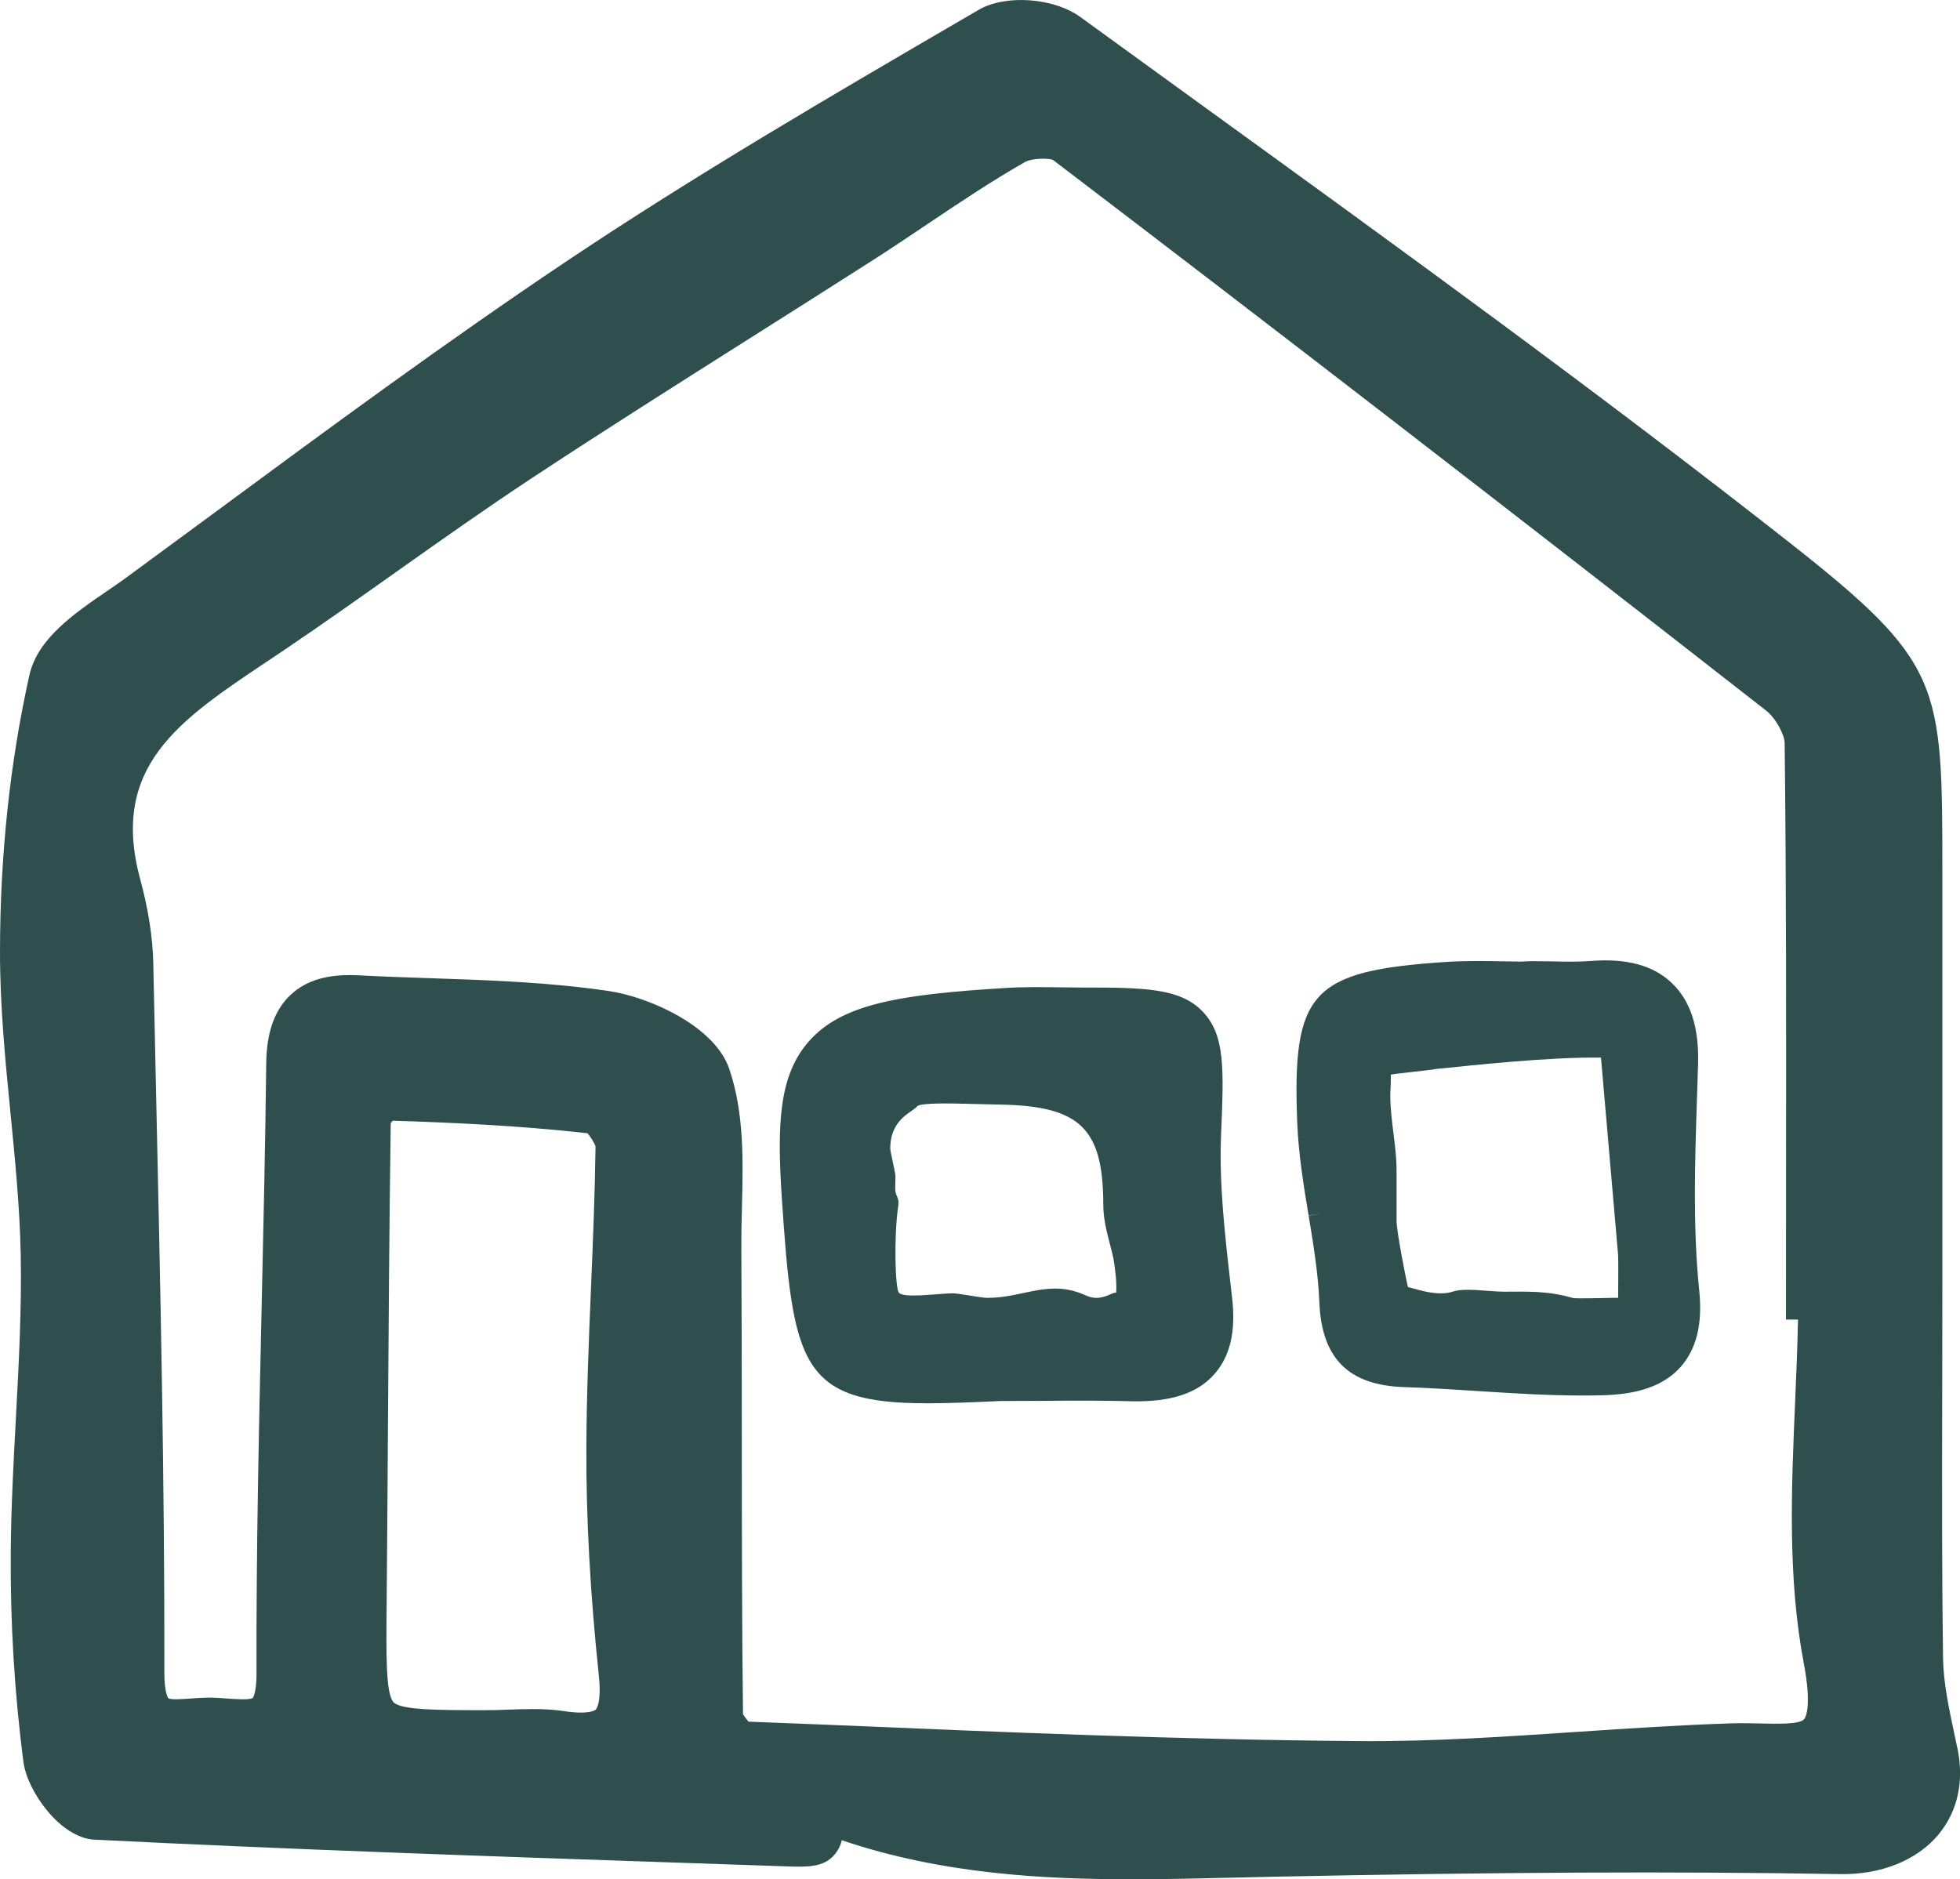<svg viewBox="0 0 70.132 67.251" xmlns="http://www.w3.org/2000/svg" id="Layer_2">
  <g id="Layer_1-2">
    <g>
      <path stroke-width="0" fill="#2e4f4d" d="M70.036,62.553l-.106-.501c-.192-.902-.392-1.834-.404-2.703-.045-3.222-.038-6.479-.03-9.629l.005-3.602-0-14.935c-.003-6.763-.003-7.47-5.537-11.819-6.805-5.347-13.916-10.498-20.791-15.479l-4.523-3.28c-.947-.689-2.678-.81-3.63-.254l-.518.302c-4.74,2.763-9.641,5.62-14.291,8.737-4.278,2.868-8.474,5.961-12.53,8.953-1.053.776-2.105,1.552-3.16,2.325-.197.145-.41.291-.689.482-1.167.798-2.489,1.702-2.78,3.01C.358,27.272.004,30.594 0,34.033c-.003,1.96.19,3.927.379,5.84.162,1.644.329,3.344.362,4.998.039,1.945-.068,3.944-.173,5.895-.084,1.554-.17,3.161-.183,4.753-.02,2.544.133,5.082.455,7.542.138,1.052,1.328,2.712,2.534,2.773,6.959.35,14.038.591,20.911.825l3.764.128c.893.034,1.533.055,1.92-.564.078-.125.125-.249.151-.368,3.623,1.225,7.274,1.397,10.401,1.397,1.199,0,2.394-.029,3.606-.058l1.398-.032c8.116-.167,14.385-.196,20.328-.095,1.443.027,2.747-.494,3.509-1.416.69-.834.924-1.905.677-3.099ZM26.527,44.592c-.003-.448.008-.902.021-1.411.041-1.649.083-3.354-.455-4.931-.523-1.538-2.872-2.569-4.295-2.782-2.129-.317-4.3-.391-6.403-.462-.862-.029-1.726-.058-2.587-.104-1.067-.052-1.846.172-2.409.7-.575.539-.86,1.342-.873,2.455-.033,2.896-.098,5.792-.165,8.759-.096,4.284-.196,8.714-.182,13.077.002.59-.101.832-.136.871-.125.082-.671.039-1.034.012l-.188-.014c-.322-.023-.634-.004-.984.021-.266.02-.708.052-.809-.006-.041-.044-.148-.291-.147-.897.012-6.82-.141-13.75-.29-20.491l-.106-4.913c-.02-.928-.177-1.941-.467-3.009-1.094-4.031,1.386-5.688,4.527-7.787l.595-.398c1.354-.915,2.687-1.858,4.051-2.825,1.578-1.117,3.209-2.272,4.843-3.349,2.59-1.708,5.238-3.383,7.799-5.003,1.479-.936,2.959-1.872,4.432-2.815.628-.402,1.248-.818,1.912-1.264,1.135-.762,2.308-1.55,3.499-2.227.262-.148.87-.138.998-.078,7.991,6.087,16.338,12.533,25.517,19.706.355.277.664.872.667,1.164.06,5.082.055,10.253.05,15.327l-.003,5.305h.43c-.019.994-.062,1.998-.104,2.977-.132,3.079-.269,6.262.311,9.319.298,1.572.061,1.948.01,2.007-.157.185-.946.167-1.601.15-.323-.007-.658-.016-.999-.003-1.837.058-3.689.182-5.48.302-2.566.171-5.213.355-7.847.332-6.337-.046-12.788-.32-19.089-.587l-2.751-.108c-.081-.092-.183-.242-.199-.265-.039-3.253-.041-6.505-.043-9.759v-.128c-.001-2.288-.003-4.576-.017-6.865ZM21.428,59.97c.104.994-.102,1.202-.112,1.211-.008.009-.216.195-1.138.054-.339-.051-.698-.074-1.129-.074-.281,0-.561.01-.86.021-.261.01-.522.02-.852.02h-.005c-1.661-.002-2.972-.004-3.246-.281-.28-.283-.268-1.656-.252-3.395v-.003c.019-2.03.032-4.061.045-6.093.024-3.763.049-7.527.102-11.242.025-.029.055-.06.074-.082,1.952.061,4.468.168,6.965.448.111.122.272.389.289.473-.021,1.666-.091,3.366-.16,5.019-.079,1.888-.161,3.84-.168,5.778-.009,2.527.137,5.191.447,8.144Z"></path>
      <path stroke-width="0" fill="#2e4f4d" d="M33.149,50.219c.753,0,1.636-.035,2.656-.082l1.49-.006c1.083-.008,2.166-.015,3.248.016,1.318.022,2.264-.269,2.872-.93.59-.642.811-1.539.675-2.742l-.063-.553c-.201-1.76-.409-3.579-.335-5.319.099-2.371.149-3.561-.663-4.407-.817-.851-2.143-.853-4.329-.856l-.801-.007c-.58-.008-1.236-.018-1.895.022-3.85.233-5.889.579-7.062,1.912-1.047,1.189-1.148,2.873-.97,5.563.398,5.977.664,7.388,5.18,7.388ZM32.032,42.557l.009-.485c-.004-.102-.186-.867-.186-.968,0-1.091.825-1.307.97-1.522.197-.122,1.155-.097,2.011-.075l.952.022c2.857.05,3.685.852,3.689,3.574 0.0.514.125.988.238,1.422.056.212.113.425.146.639.092.602.092.93.076,1.097-.165-.026-.538.348-1.078.1-1.313-.603-2.216.085-3.524.085-.257,0-1.014-.169-1.278-.163-.6.019-1.718.179-1.894-.022-.136-.155-.18-2.061-.024-3.087.051-.339-.097-.338-.108-.617Z"></path>
      <path stroke-width="0" fill="#2e4f4d" d="M46.824,43.495l.495-.074h0l-.493.082v.001c.168,1.021.342,2.076.382,3.087.078,2.017,1.042,2.985,3.035,3.048.856.027,1.712.083,2.609.14,1.232.079,2.506.161,3.779.161l.387-.002c.781-.011,2.236-.03,3.112-1.015.575-.646.795-1.544.671-2.745-.232-2.244-.155-4.591-.081-6.862l.04-1.246c.037-1.311-.272-2.258-.945-2.896-.664-.629-1.606-.883-2.885-.785-.435.036-.887.027-1.396.016-.236-.005-.468-.006-.727-.009l-.401.016-.525-.008c-.707-.013-1.438-.027-2.18.023-4.78.32-5.471,1.074-5.283,5.758.045,1.128.228,2.237.405,3.311ZM49.767,39.687c-.047-.678.003-.559-.001-1.226.02-.031,1.579-.178,1.595-.204,1.306-.131,4.075-.437,5.925-.409l.613,7.069c.013.148.001,1.445,0,1.53-.085-.015-1.487.043-1.634,0-.897-.265-1.684-.222-2.438-.222-.566,0-1.4-.153-1.852,0-.586.197-1.476-.158-1.594-.163-.066-.232-.416-2.037-.409-2.37l-0-1.716c.007-.809-.15-1.506-.204-2.288Z"></path>
    </g>
  </g>
</svg>